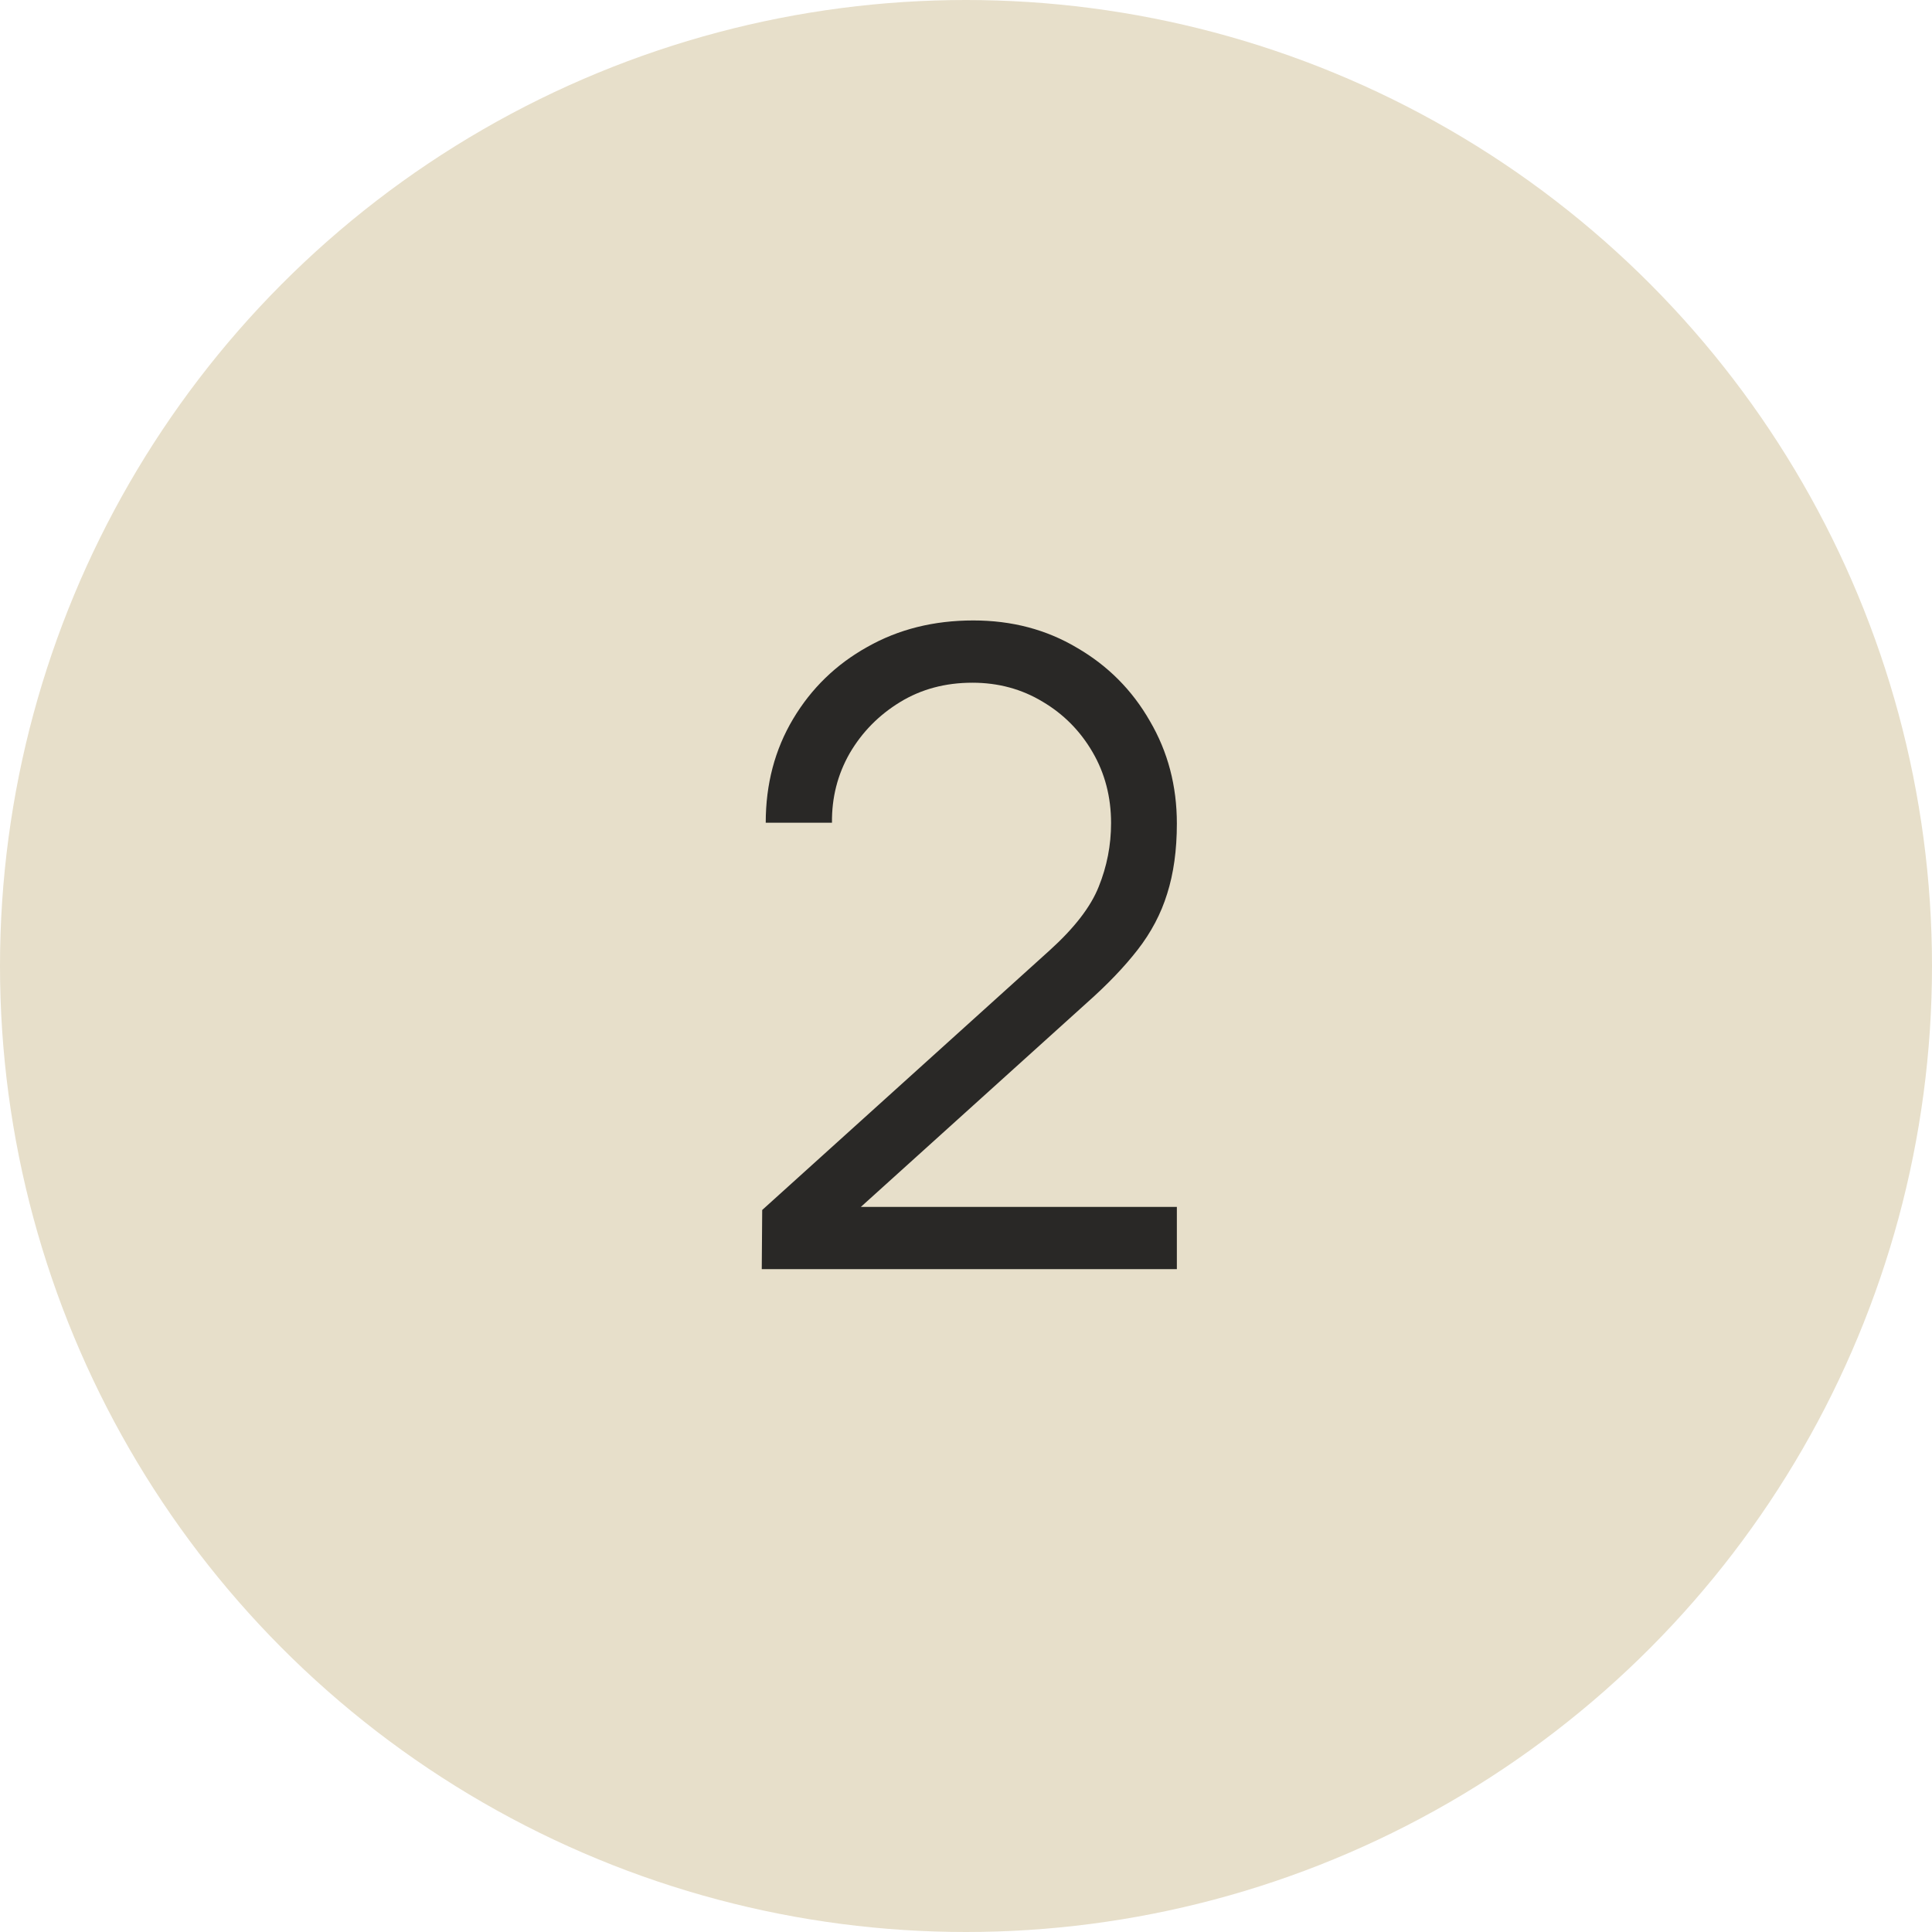 <?xml version="1.0" encoding="UTF-8"?> <svg xmlns="http://www.w3.org/2000/svg" width="35" height="35" viewBox="0 0 35 35" fill="none"><circle cx="17.5" cy="17.5" r="17.5" fill="#E7DFCA"></circle><path d="M13.8 22.992L13.808 21.92L19.016 17.216C19.464 16.811 19.76 16.427 19.904 16.064C20.053 15.696 20.128 15.312 20.128 14.912C20.128 14.437 20.016 14.008 19.792 13.624C19.568 13.24 19.267 12.936 18.888 12.712C18.509 12.483 18.085 12.368 17.616 12.368C17.125 12.368 16.688 12.485 16.304 12.72C15.92 12.955 15.616 13.264 15.392 13.648C15.173 14.032 15.067 14.451 15.072 14.904H13.872C13.872 14.205 14.037 13.579 14.368 13.024C14.699 12.469 15.147 12.035 15.712 11.72C16.277 11.4 16.917 11.24 17.632 11.24C18.331 11.24 18.957 11.405 19.512 11.736C20.072 12.061 20.512 12.504 20.832 13.064C21.157 13.619 21.32 14.237 21.32 14.92C21.32 15.4 21.261 15.824 21.144 16.192C21.032 16.555 20.853 16.893 20.608 17.208C20.368 17.517 20.061 17.837 19.688 18.168L15.064 22.344L14.88 21.864H21.32V22.992H13.8Z" fill="#292826"></path></svg> 